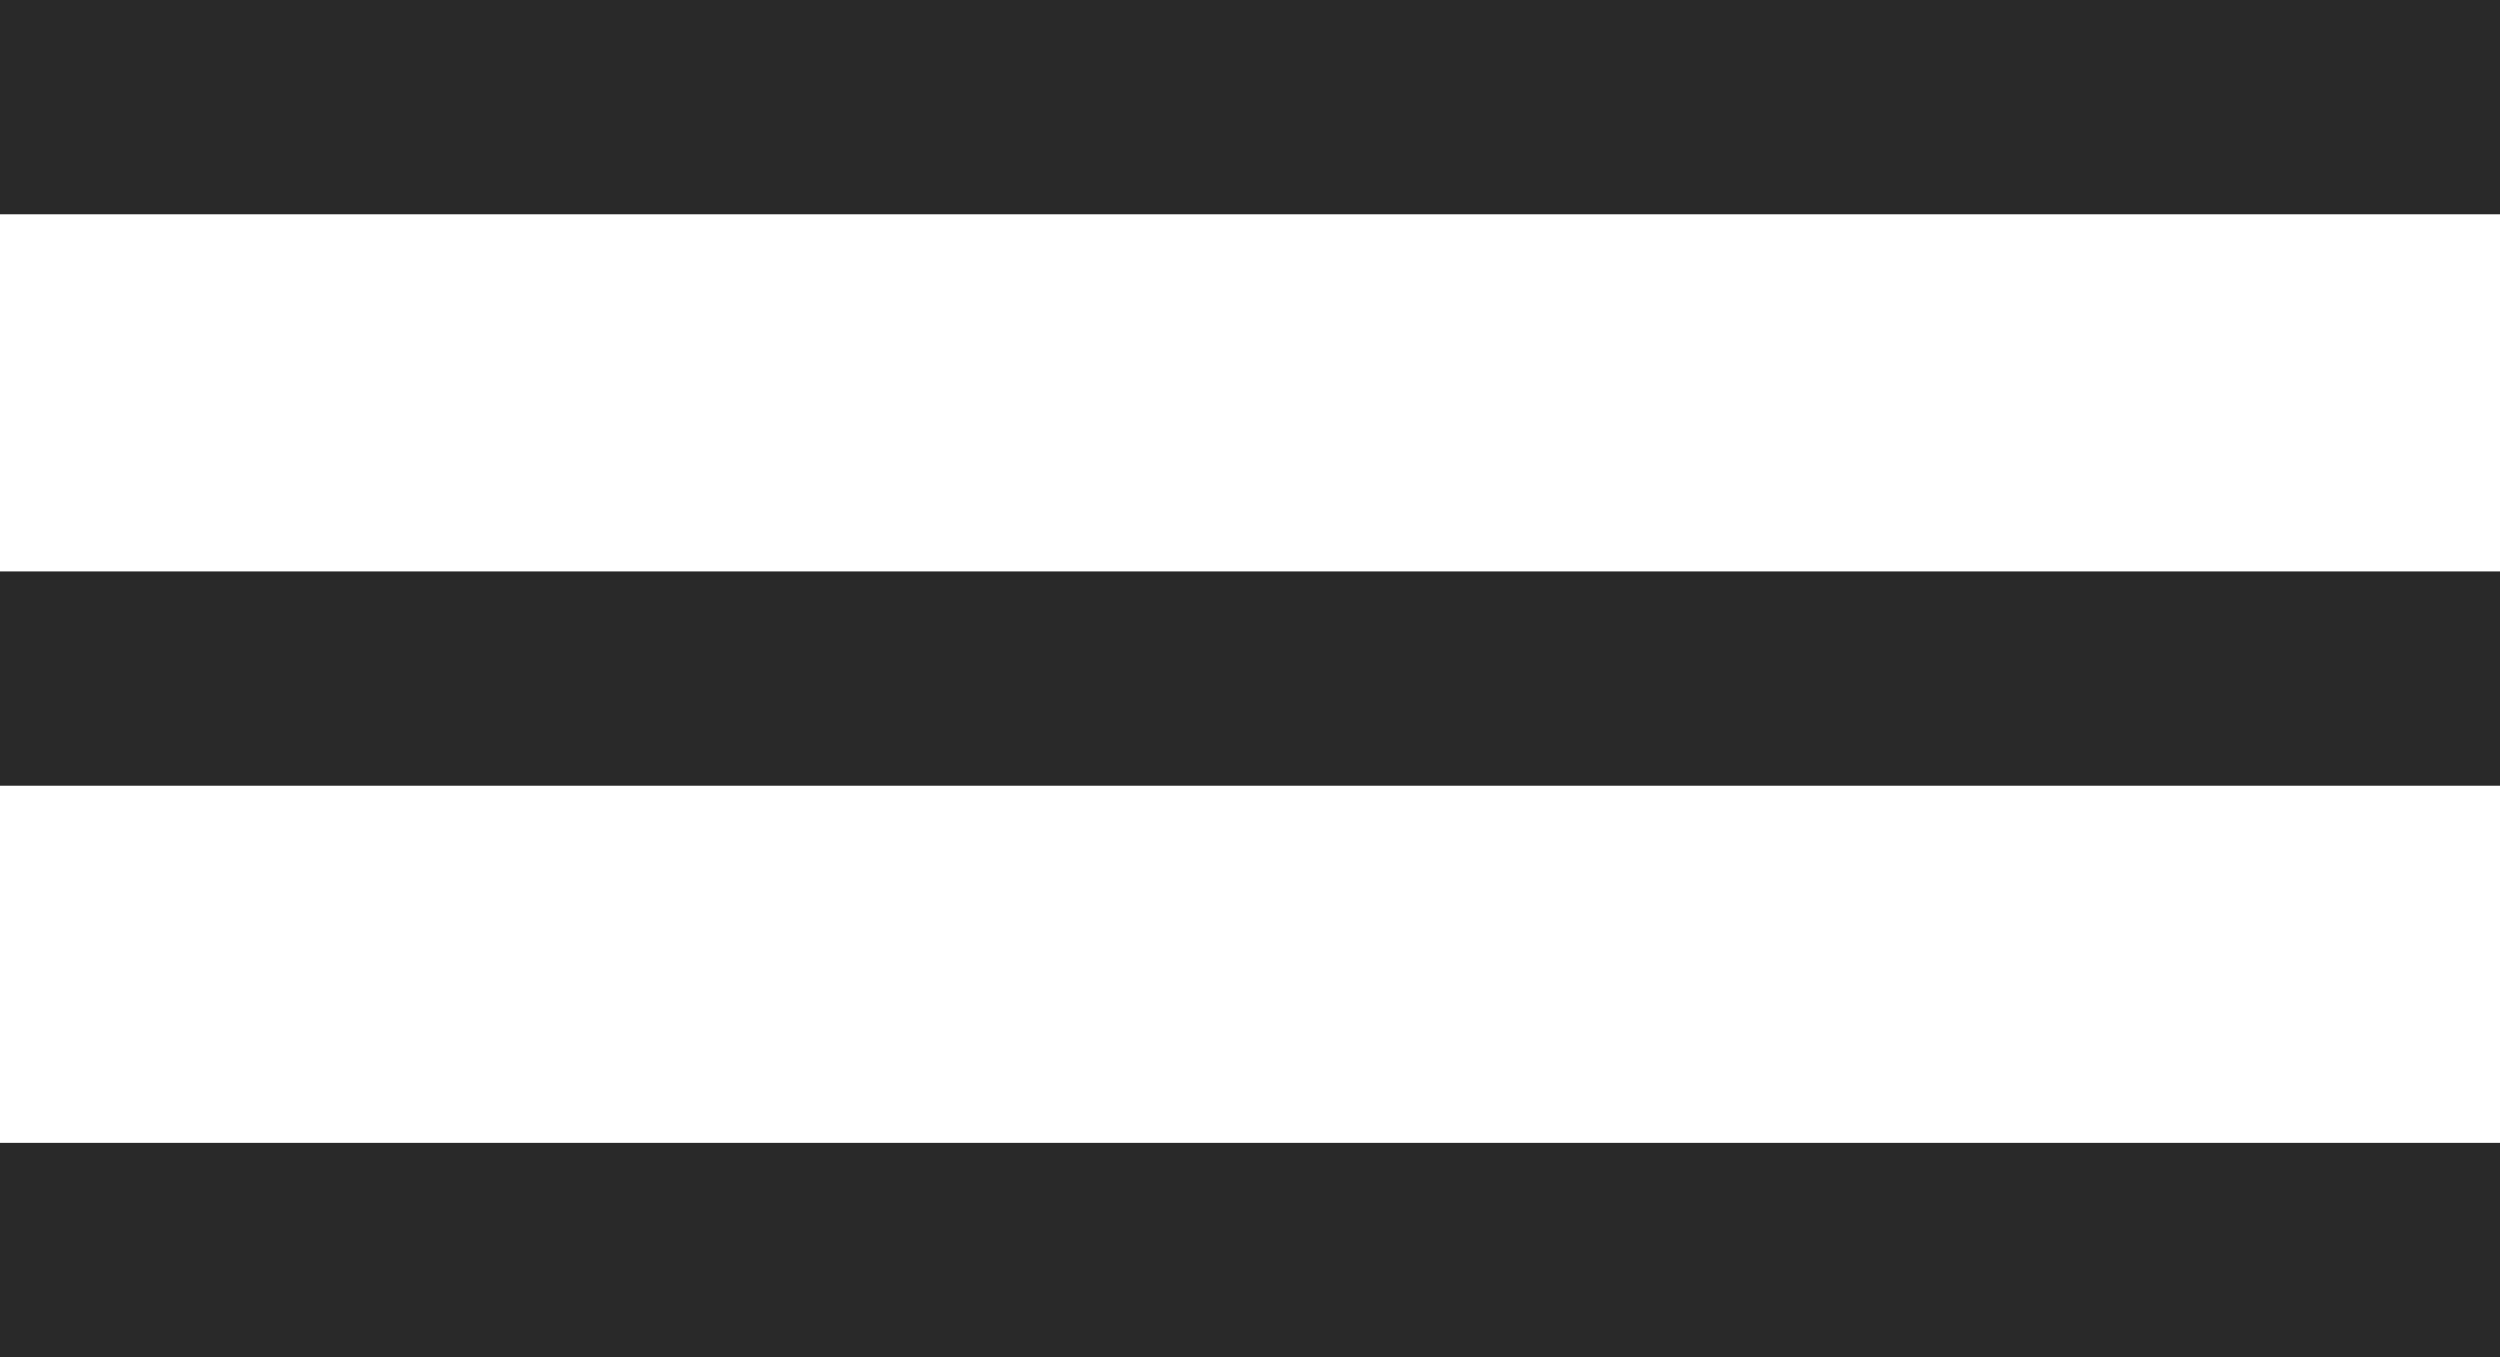 <?xml version="1.0" encoding="UTF-8"?> <svg xmlns="http://www.w3.org/2000/svg" width="35" height="19" viewBox="0 0 35 19" fill="none"> <line y1="1.5" x2="35" y2="1.5" stroke="#292929" stroke-width="3"></line> <line y1="9.5" x2="35" y2="9.5" stroke="#292929" stroke-width="3"></line> <line y1="17.5" x2="35" y2="17.5" stroke="#292929" stroke-width="3"></line> </svg> 
